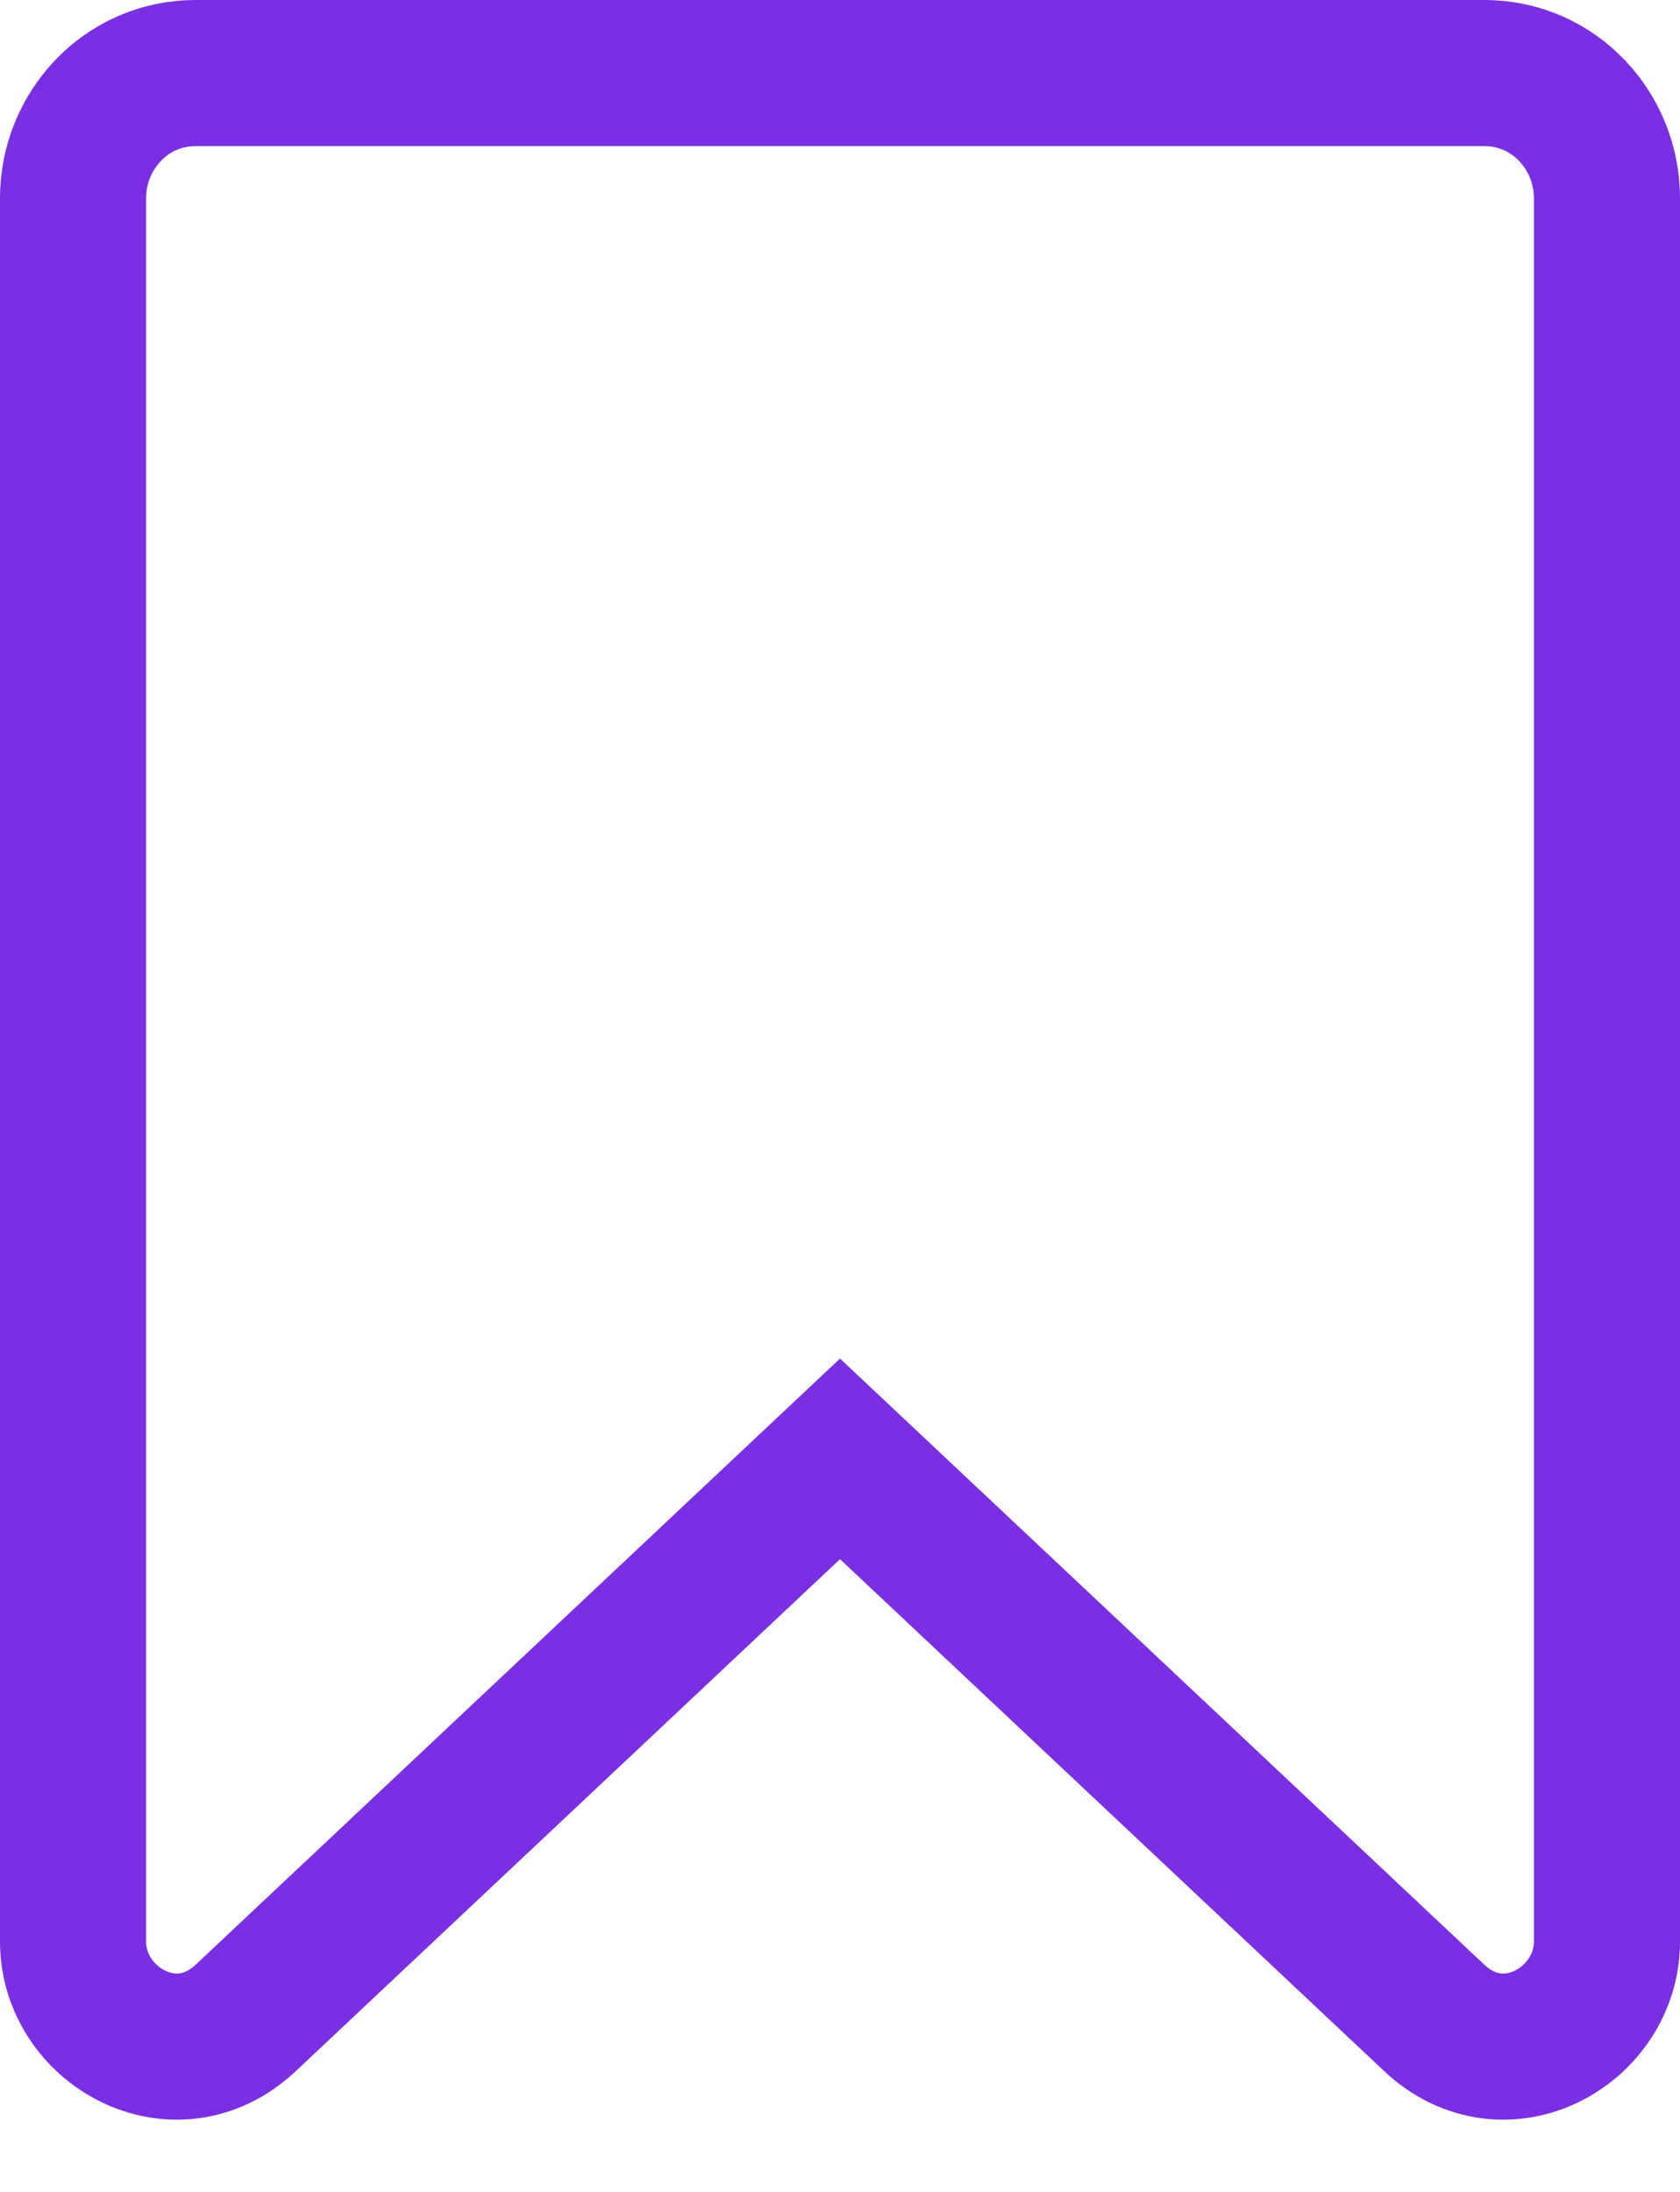 <?xml version="1.0" encoding="UTF-8"?> <svg xmlns="http://www.w3.org/2000/svg" width="23" height="30" viewBox="0 0 23 30" fill="none"> <path d="M2.679 1C1.71 1 1 1.807 1 2.709V26.574C1 27.725 2.397 28.528 3.365 27.618L11.5 19.967L19.635 27.618C20.603 28.528 22 27.725 22 26.574V2.709C22 1.807 21.29 1 20.321 1H2.679Z" stroke="#7A2FE2" stroke-width="2"></path> </svg> 